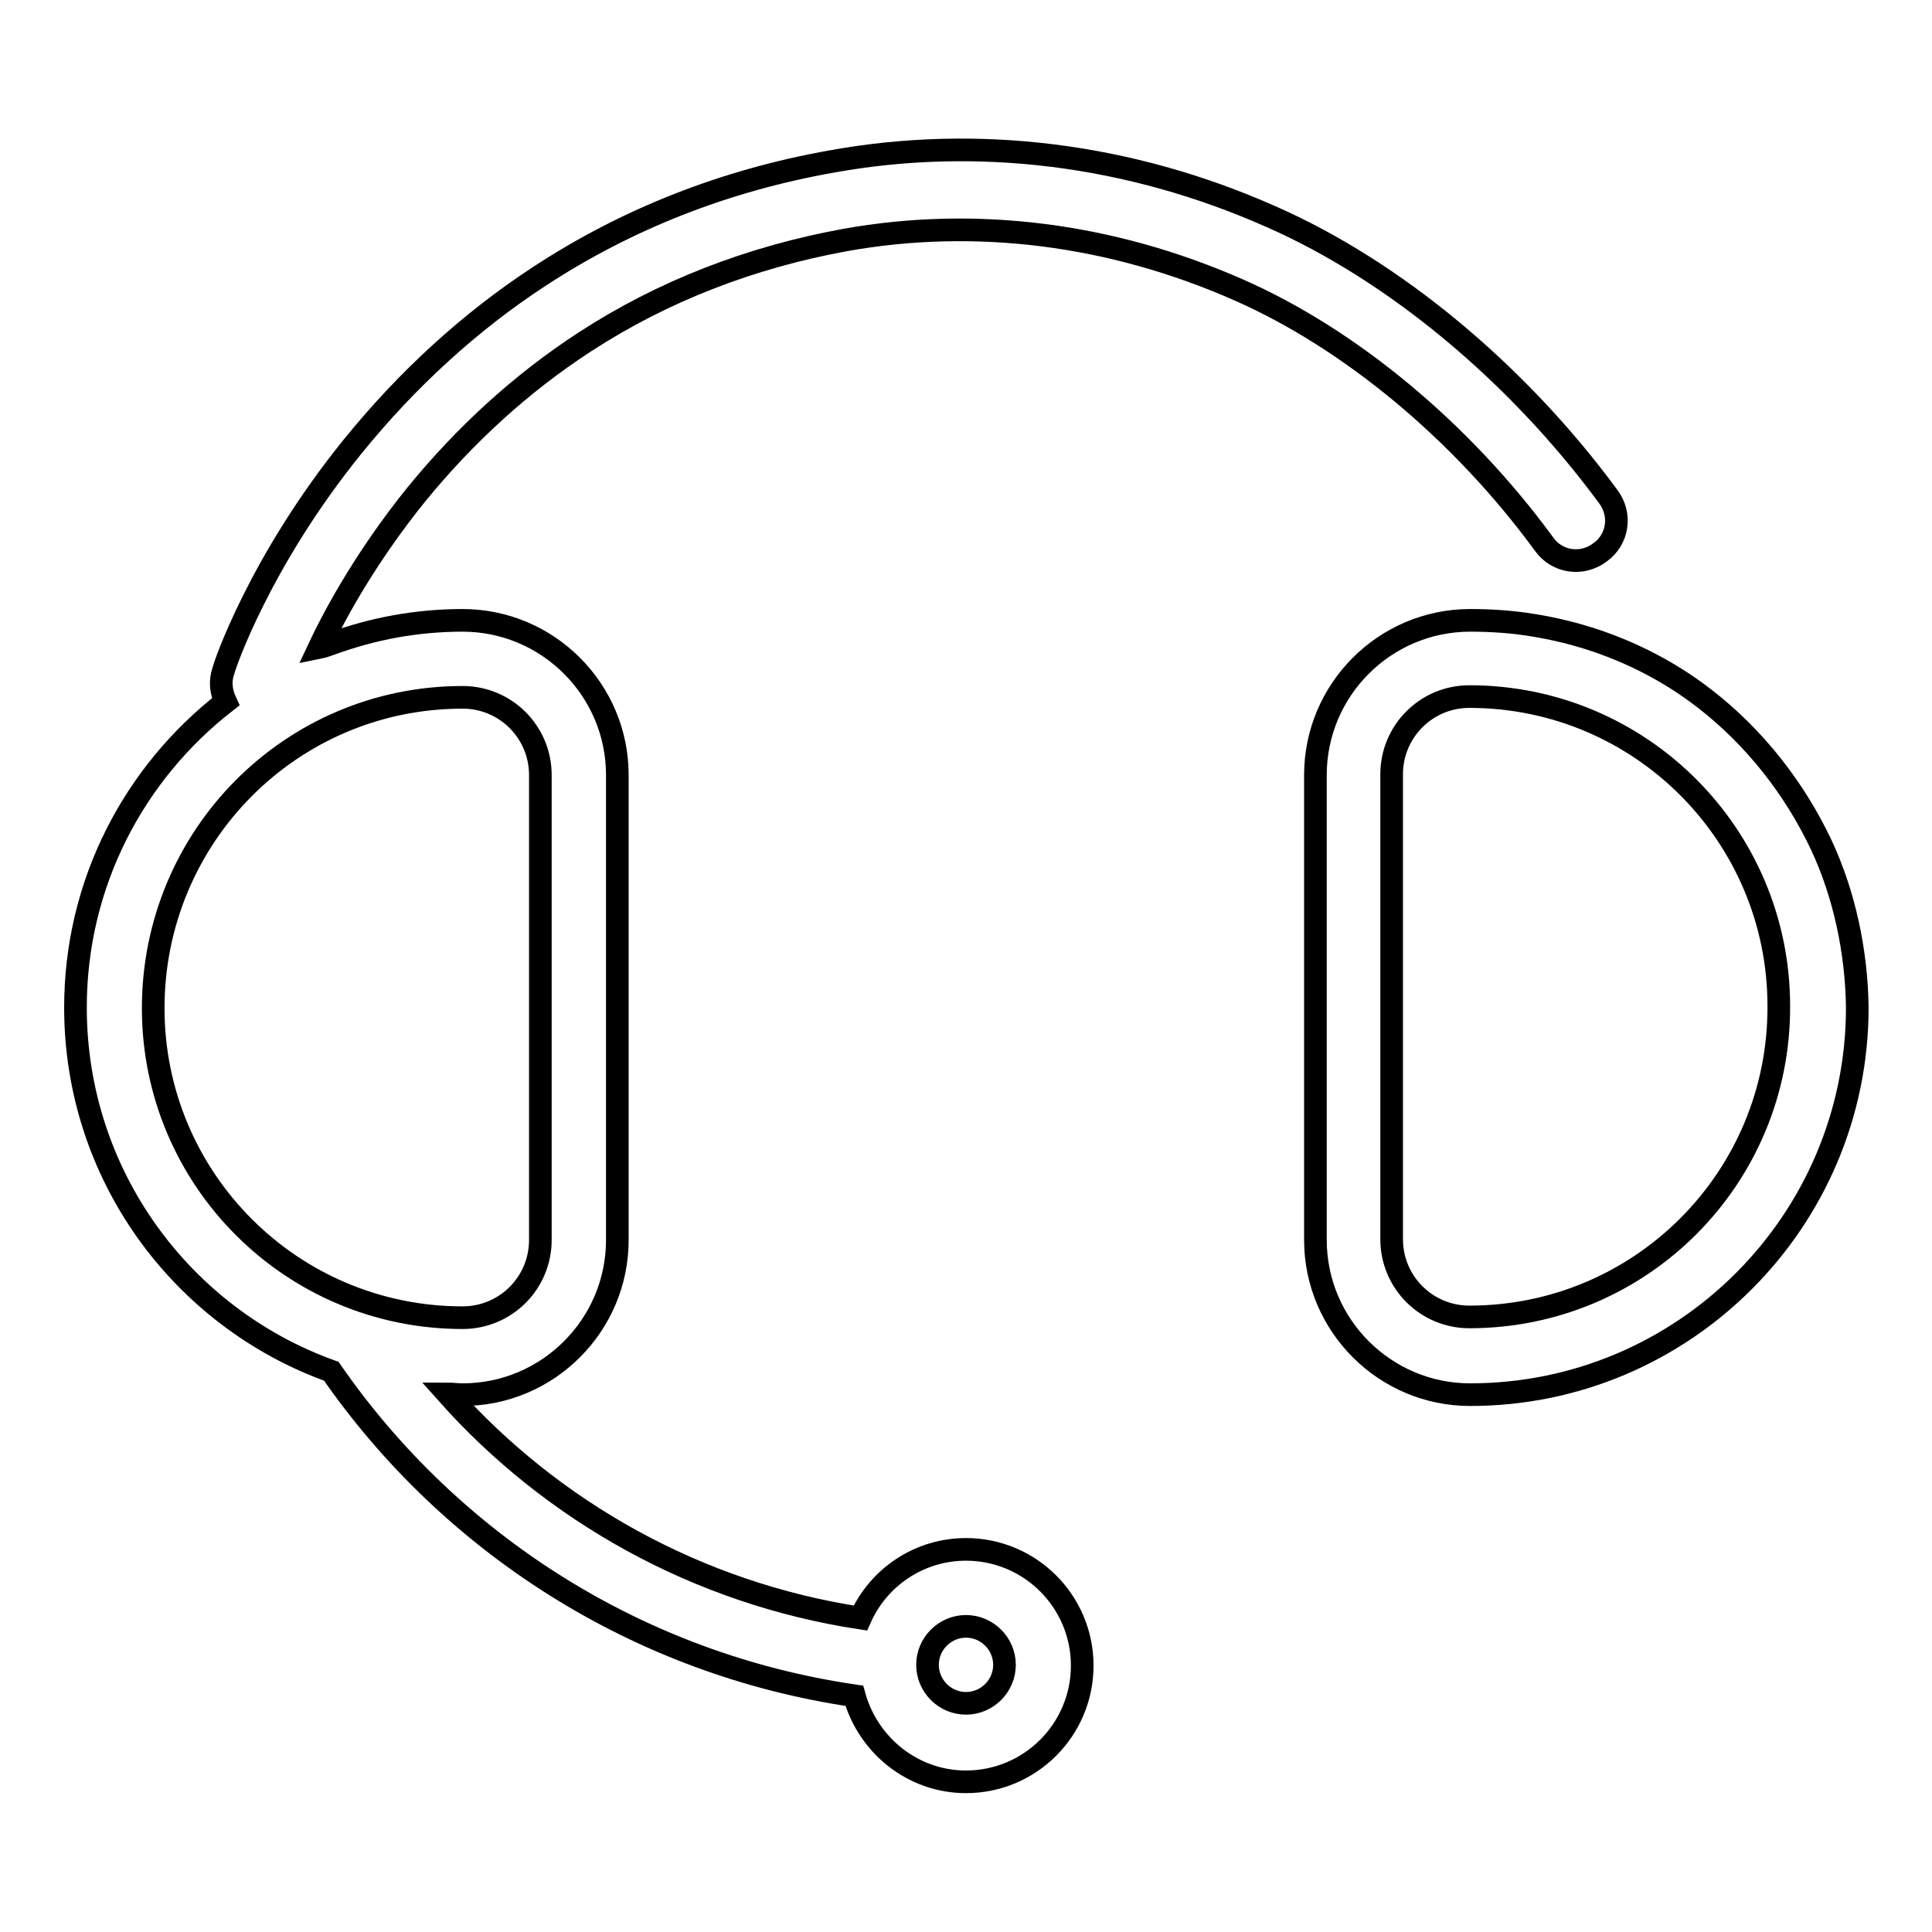 <?xml version="1.0" encoding="utf-8"?>
<!-- Svg Vector Icons : http://www.onlinewebfonts.com/icon -->
<!DOCTYPE svg PUBLIC "-//W3C//DTD SVG 1.1//EN" "http://www.w3.org/Graphics/SVG/1.1/DTD/svg11.dtd">
<svg version="1.1" xmlns="http://www.w3.org/2000/svg" xmlns:xlink="http://www.w3.org/1999/xlink" x="0px" y="0px" viewBox="0 0 256 256" enable-background="new 0 0 256 256" xml:space="preserve">
<g><g><path stroke-width="3" fill-opacity="0" stroke="#000000"  d="M241.3,111.9c-3.5-7.4-8.8-14.2-15.4-19.3c-5-3.9-10.9-6.8-17-8.5c-1.8-0.5-3.6-0.9-5.4-1.2c-2.9-0.5-5.8-0.7-8.7-0.7c-11.3,0-20.5,9.2-20.5,20.5v61.6c0,11.3,9.2,20.5,20.5,20.5c28.3,0,51.3-23,51.3-51.3C246,126.1,244.4,118.5,241.3,111.9z M194.7,174.5c-5.7,0-10.3-4.6-10.3-10.3v-61.6c0-5.7,4.6-10.3,10.3-10.3c22.7,0,41,18.4,41,41C235.8,156.1,217.4,174.5,194.7,174.5z"/><path stroke-width="3" fill-opacity="0" stroke="#000000"  d="M77.5,45.3c10.3-6.7,21.9-11.2,34.5-13.5c17.3-3.1,35.3-0.8,52.1,6.6c14.8,6.5,29.6,18.8,40.5,33.7c1.7,2.4,5,2.9,7.4,1.1c2.4-1.7,2.9-5,1.1-7.4c-12-16.3-28.3-29.9-44.7-37.1c-18.7-8.3-38.9-10.8-58.2-7.3C96.1,23.9,83.1,29,71.5,36.6c-9.2,6-17.6,13.7-24.8,22.6c-12.3,15.2-17,29.1-17.1,29.7c-0.5,1.4-0.3,2.8,0.3,4.1C17.8,102.4,10,117,10,133.5c0,22.2,14.1,41.1,33.9,48.2c15.8,22.8,40.6,38.8,69.3,43c1.8,6.5,7.7,11.4,14.8,11.4c8.5,0,15.4-6.9,15.4-15.4c0-8.5-6.9-15.4-15.4-15.4c-6.2,0-11.6,3.7-14,9.1c-21.6-3.3-40.8-14.1-54.7-29.7c0.7,0,1.3,0.1,2,0.1c11.3,0,20.5-9.2,20.5-20.5v-61.6c0-11.3-9.2-20.5-20.5-20.5c-6.1,0-11.9,1.1-17.4,3.1c-0.6,0.2-1.1,0.4-1.6,0.5c2.4-5.1,6.6-12.5,12.8-20.2C61.7,57.5,69.2,50.7,77.5,45.3z M128,215.5c2.8,0,5.1,2.3,5.1,5.1c0,2.8-2.3,5.1-5.1,5.1c-2.8,0-5.1-2.3-5.1-5.1C122.9,217.8,125.2,215.5,128,215.5z M61.3,92.4c5.7,0,10.3,4.6,10.3,10.3v61.6c0,5.7-4.6,10.3-10.3,10.3c-22.7,0-41-18.4-41-41C20.3,110.8,38.6,92.4,61.3,92.4z"/></g></g>
</svg>